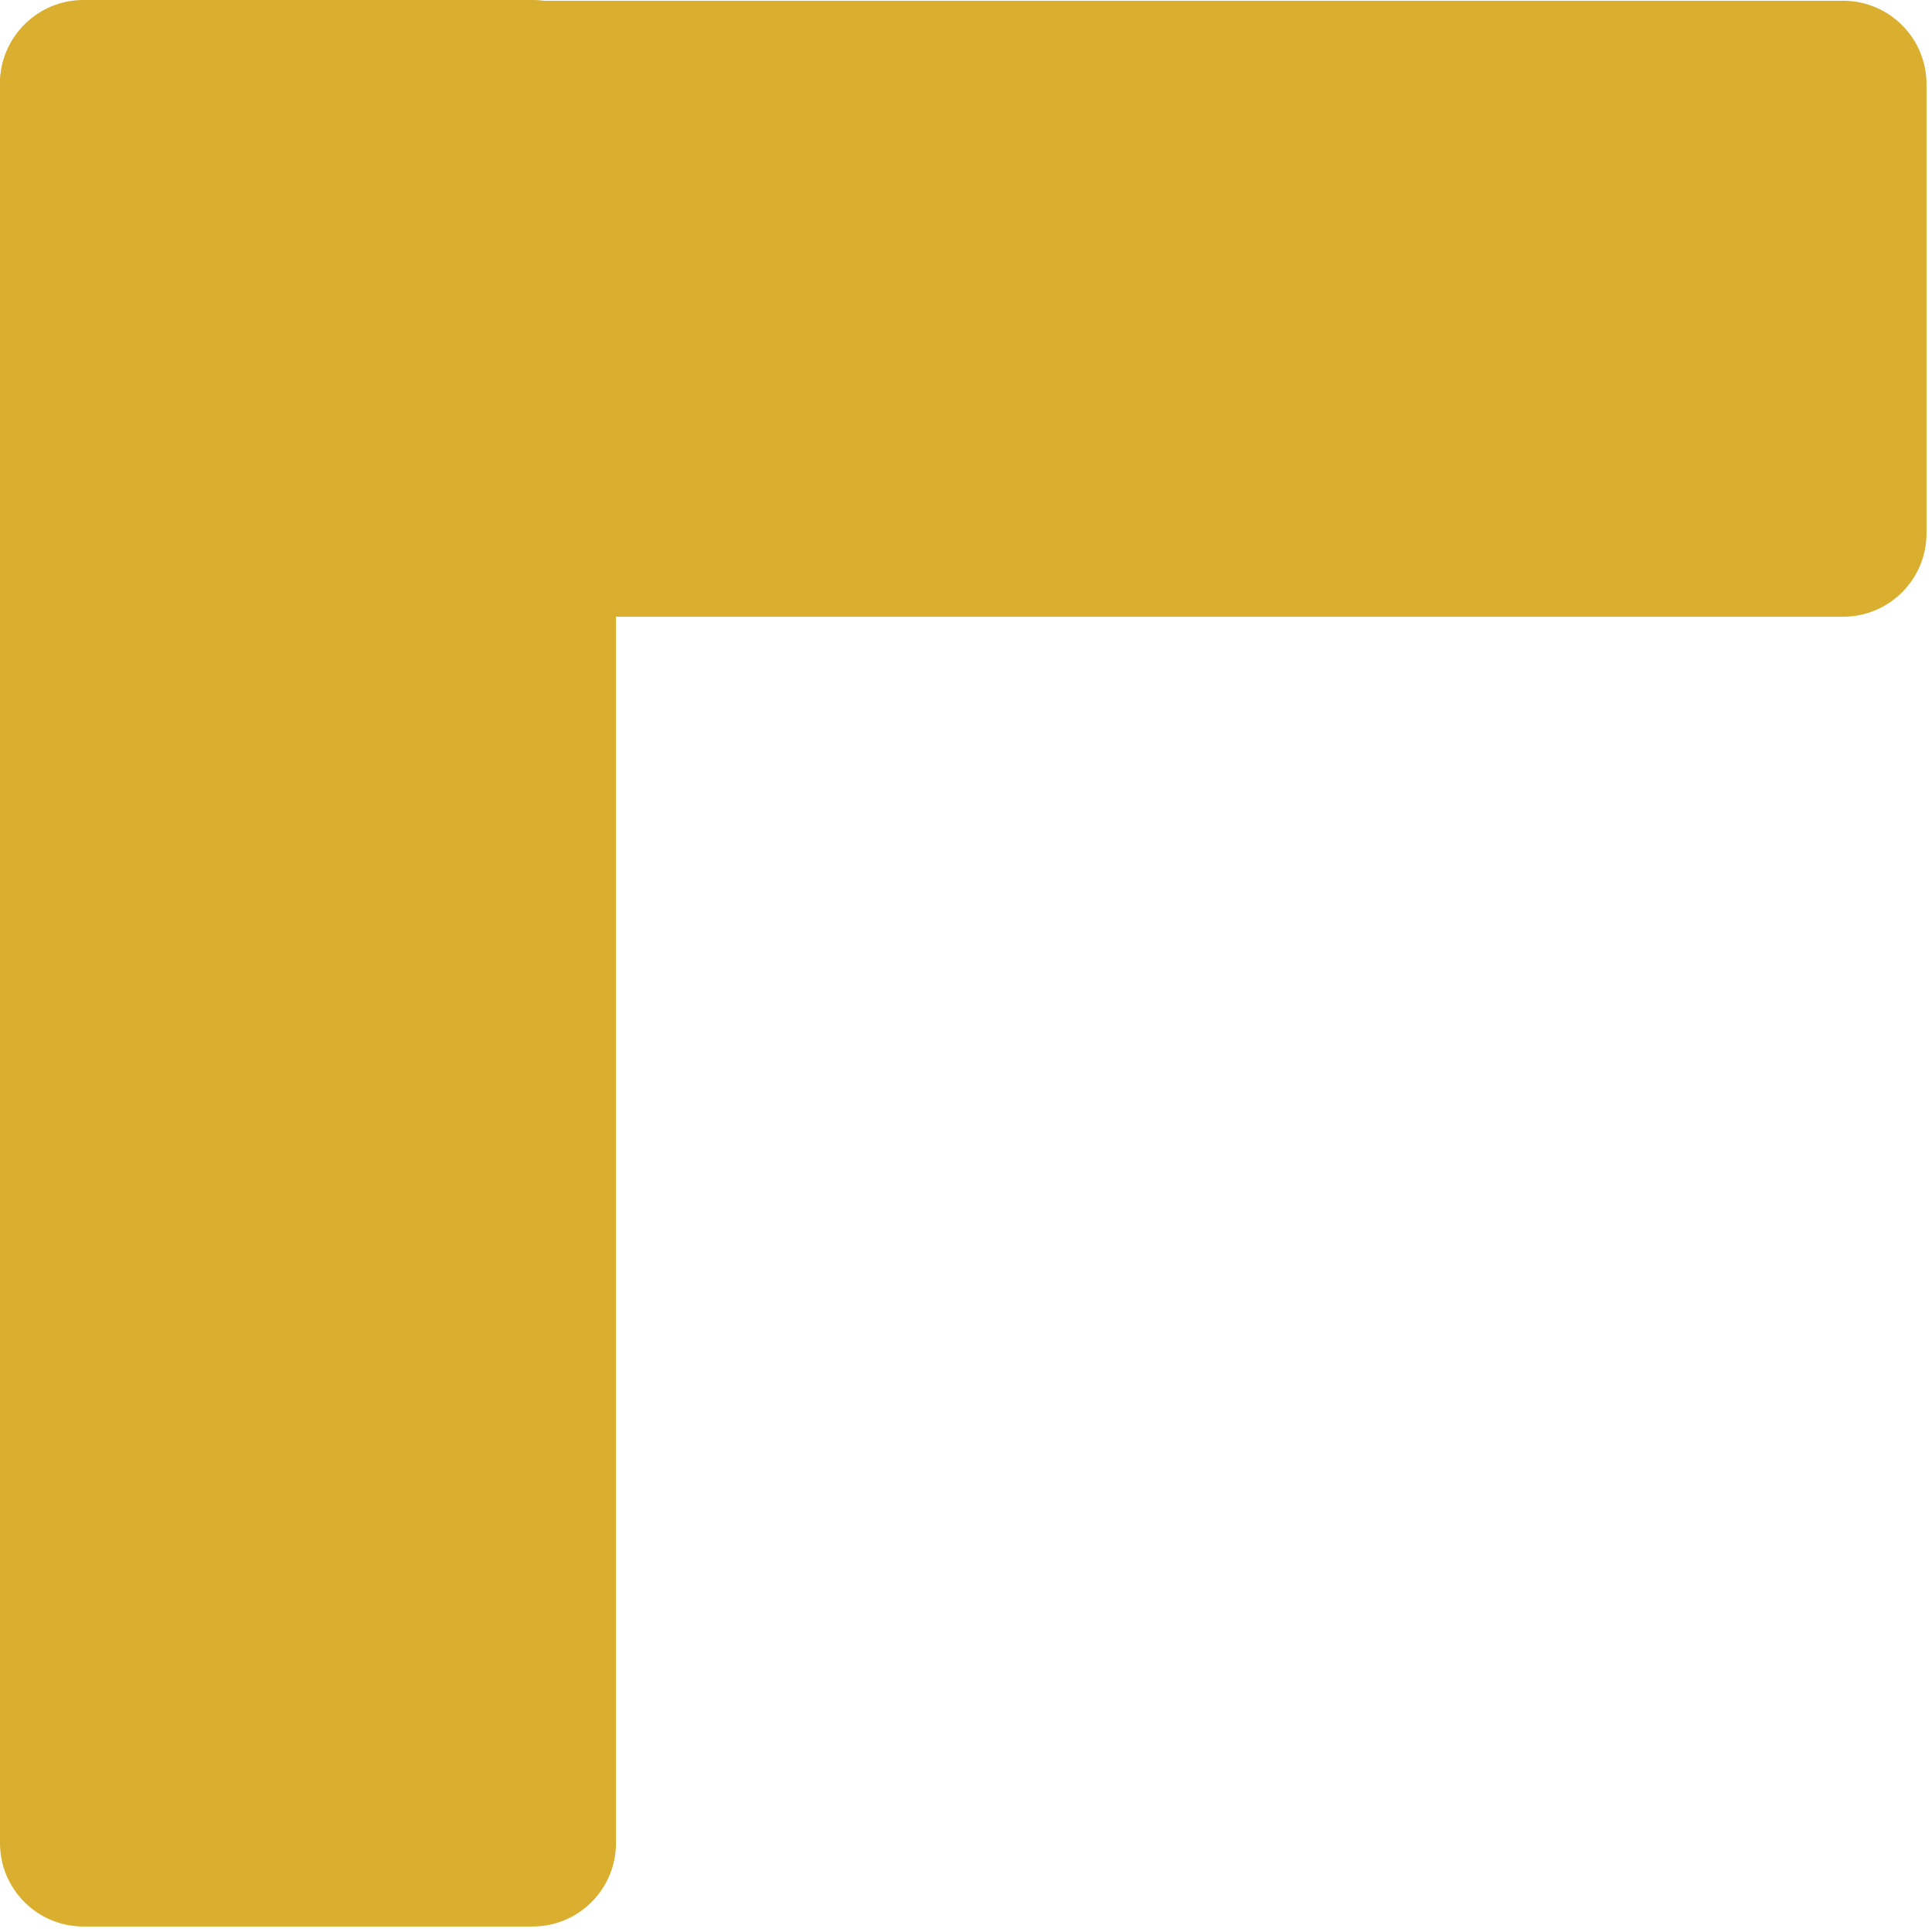 <svg width="72" height="72" viewBox="0 0 72 72" fill="none" xmlns="http://www.w3.org/2000/svg">
<path d="M19.847 0H3.11C1.392 0 0 1.392 0 3.11V68.687C0 70.404 1.392 71.796 3.11 71.796H19.847C21.564 71.796 22.956 70.404 22.956 68.687V3.11C22.956 1.392 21.564 0 19.847 0Z" fill="#DAAF2F"/>
<path d="M0 3.138L0 19.875C0 21.592 1.392 22.984 3.11 22.984L68.687 22.984C70.404 22.984 71.796 21.592 71.796 19.875V3.138C71.796 1.42 70.404 0.028 68.687 0.028L3.11 0.028C1.392 0.028 0 1.42 0 3.138Z" fill="#DAAF2F"/>
</svg>
